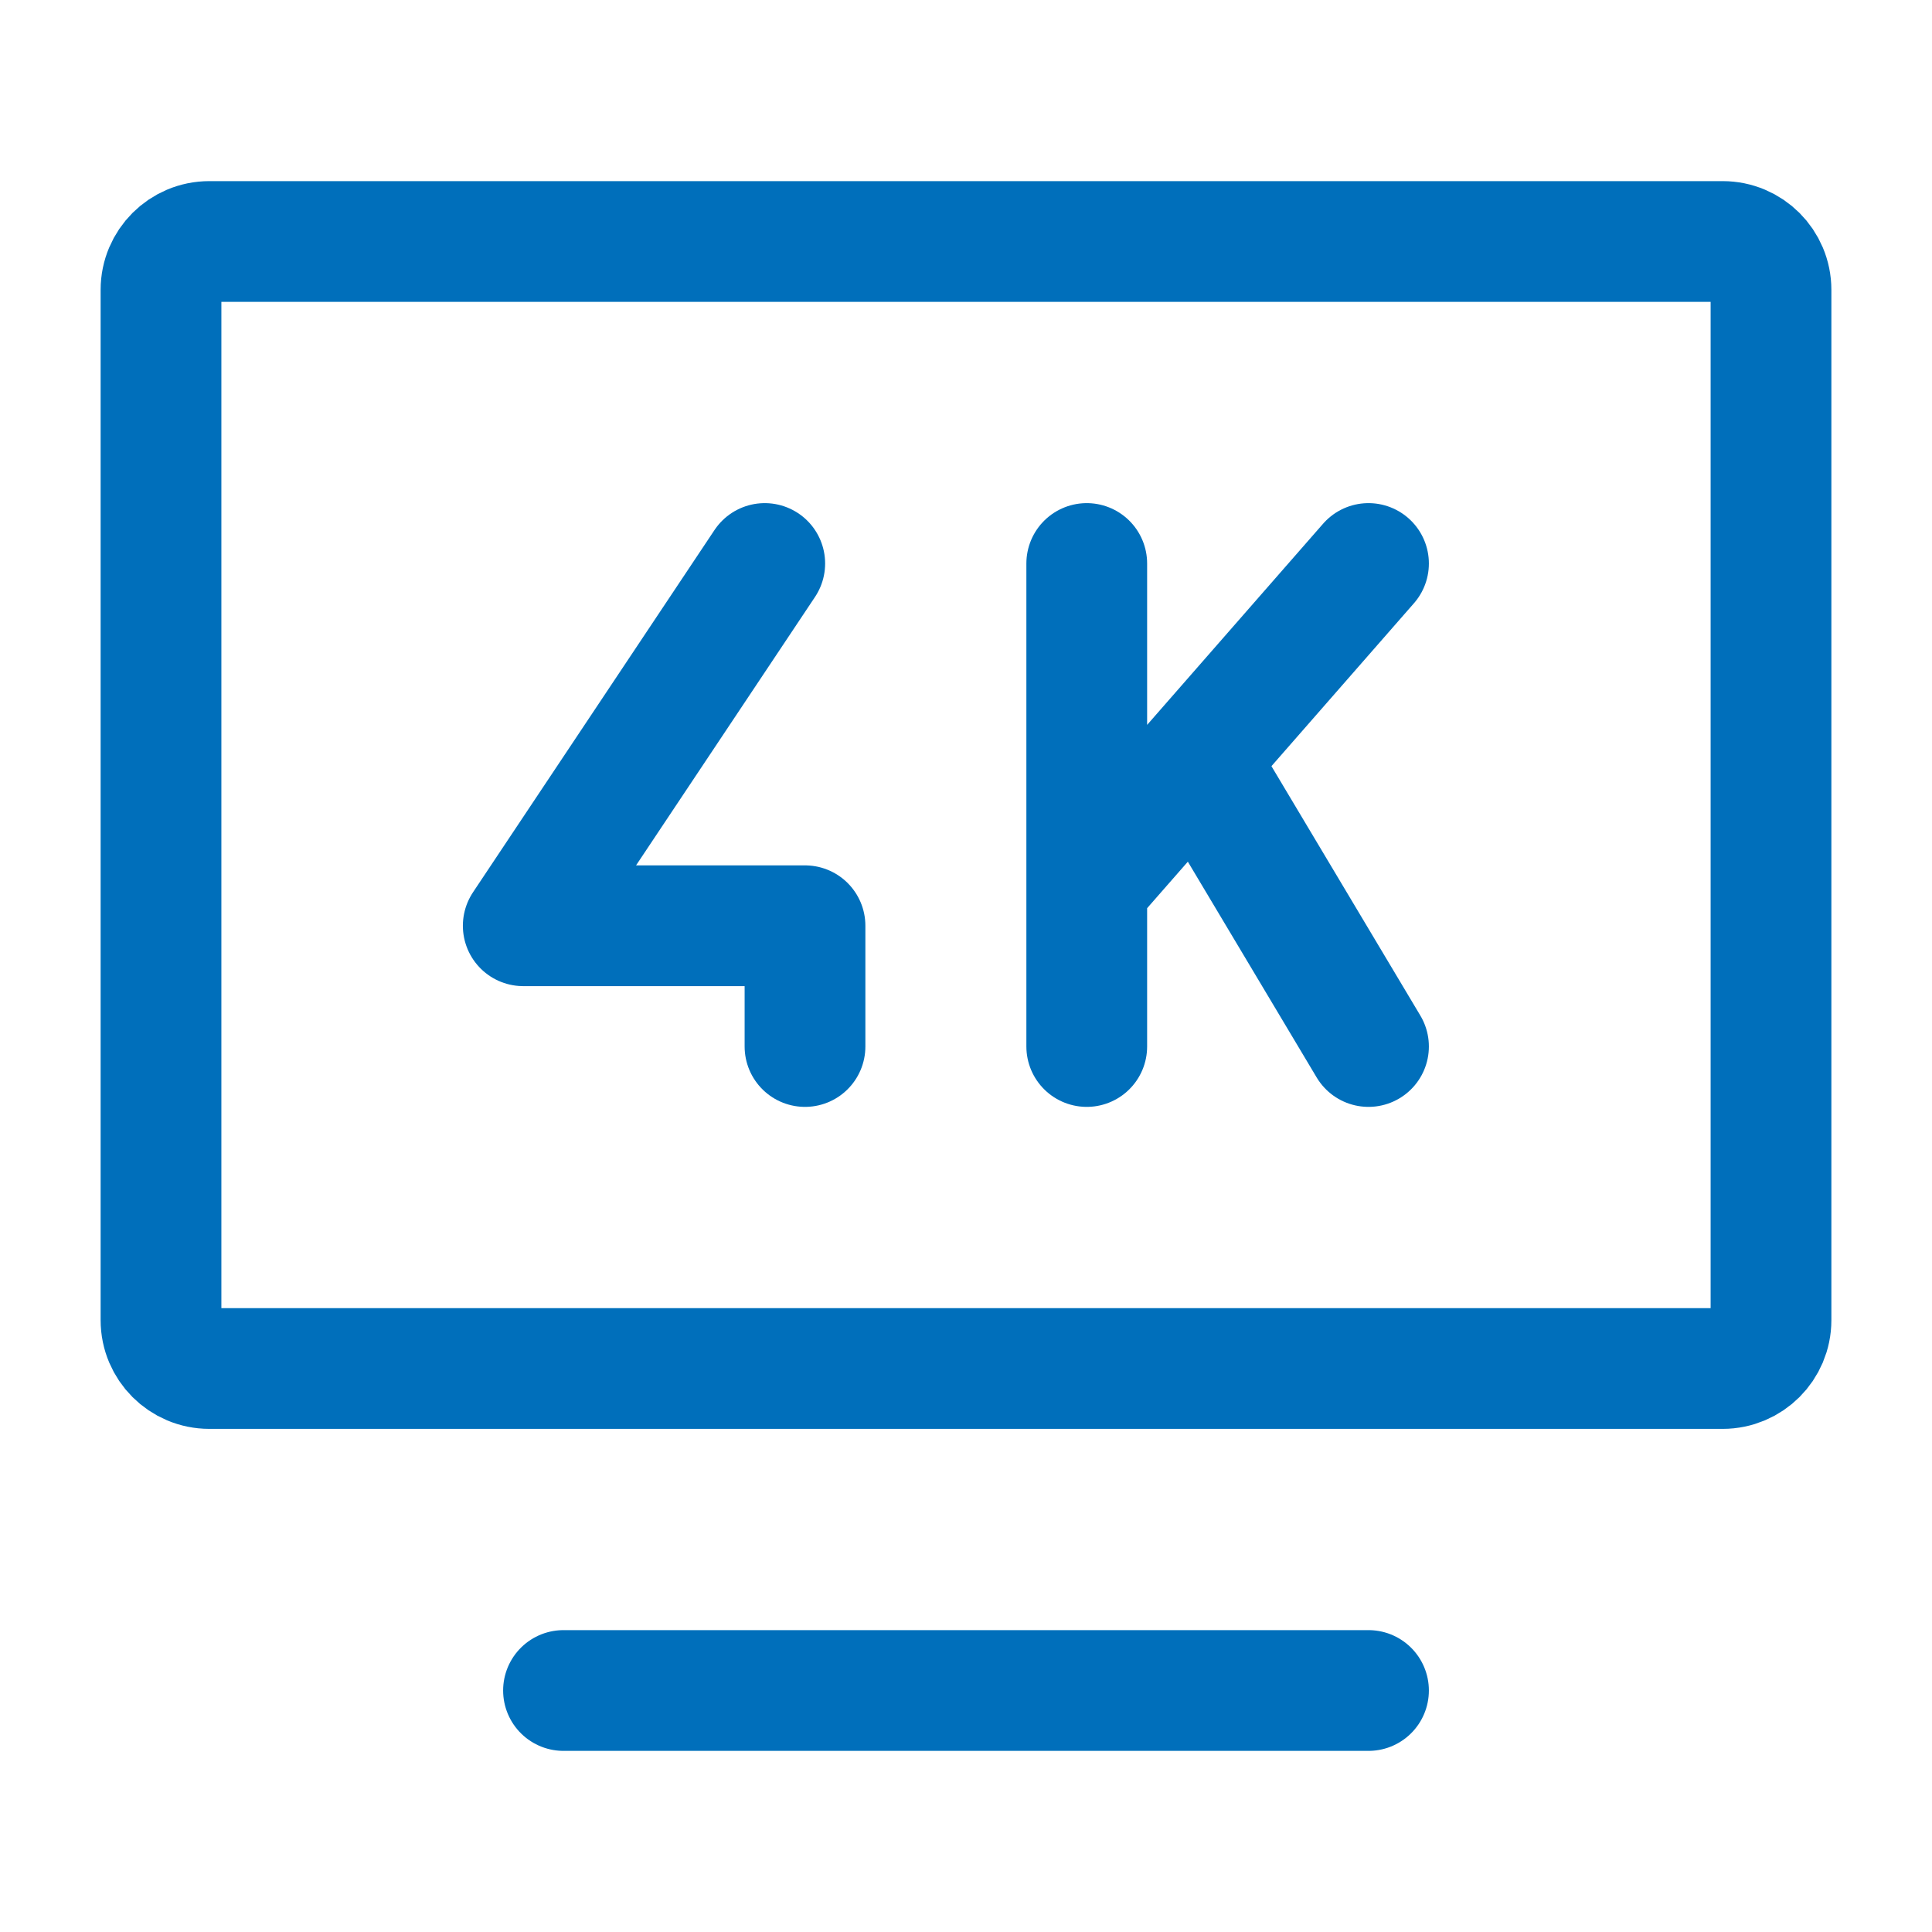 <!DOCTYPE svg PUBLIC "-//W3C//DTD SVG 1.1//EN" "http://www.w3.org/Graphics/SVG/1.1/DTD/svg11.dtd">
<!-- Uploaded to: SVG Repo, www.svgrepo.com, Transformed by: SVG Repo Mixer Tools -->
<svg width="800px" height="800px" viewBox="0 0 24 24" fill="none" xmlns="http://www.w3.org/2000/svg">
<g id="SVGRepo_bgCarrier" stroke-width="0"/>
<g id="SVGRepo_tracerCarrier" stroke-linecap="round" stroke-linejoin="round"/>
<g id="SVGRepo_iconCarrier"> <path d="M7 21L17 21" stroke="#006FBB" stroke-width="1.5" stroke-linecap="round" stroke-linejoin="round"/> <path d="M13.5 7L13.5 11M13.5 13L13.5 11M13.5 11L14.871 9.434M17 7L14.871 9.434M14.871 9.434L17 13" stroke="#006FBB" stroke-width="1.5" stroke-linecap="round" stroke-linejoin="round"/> <path d="M9.5 7L6.5 11.5L10 11.5L10 13" stroke="#006FBB" stroke-width="1.5" stroke-linecap="round" stroke-linejoin="round"/> <path d="M2 16.4V3.6C2 3.269 2.269 3 2.6 3H21.4C21.731 3 22 3.269 22 3.6V16.4C22 16.731 21.731 17 21.4 17H2.6C2.269 17 2 16.731 2 16.4Z" stroke="#006FBB" stroke-width="1.5"/> </g>
</svg>